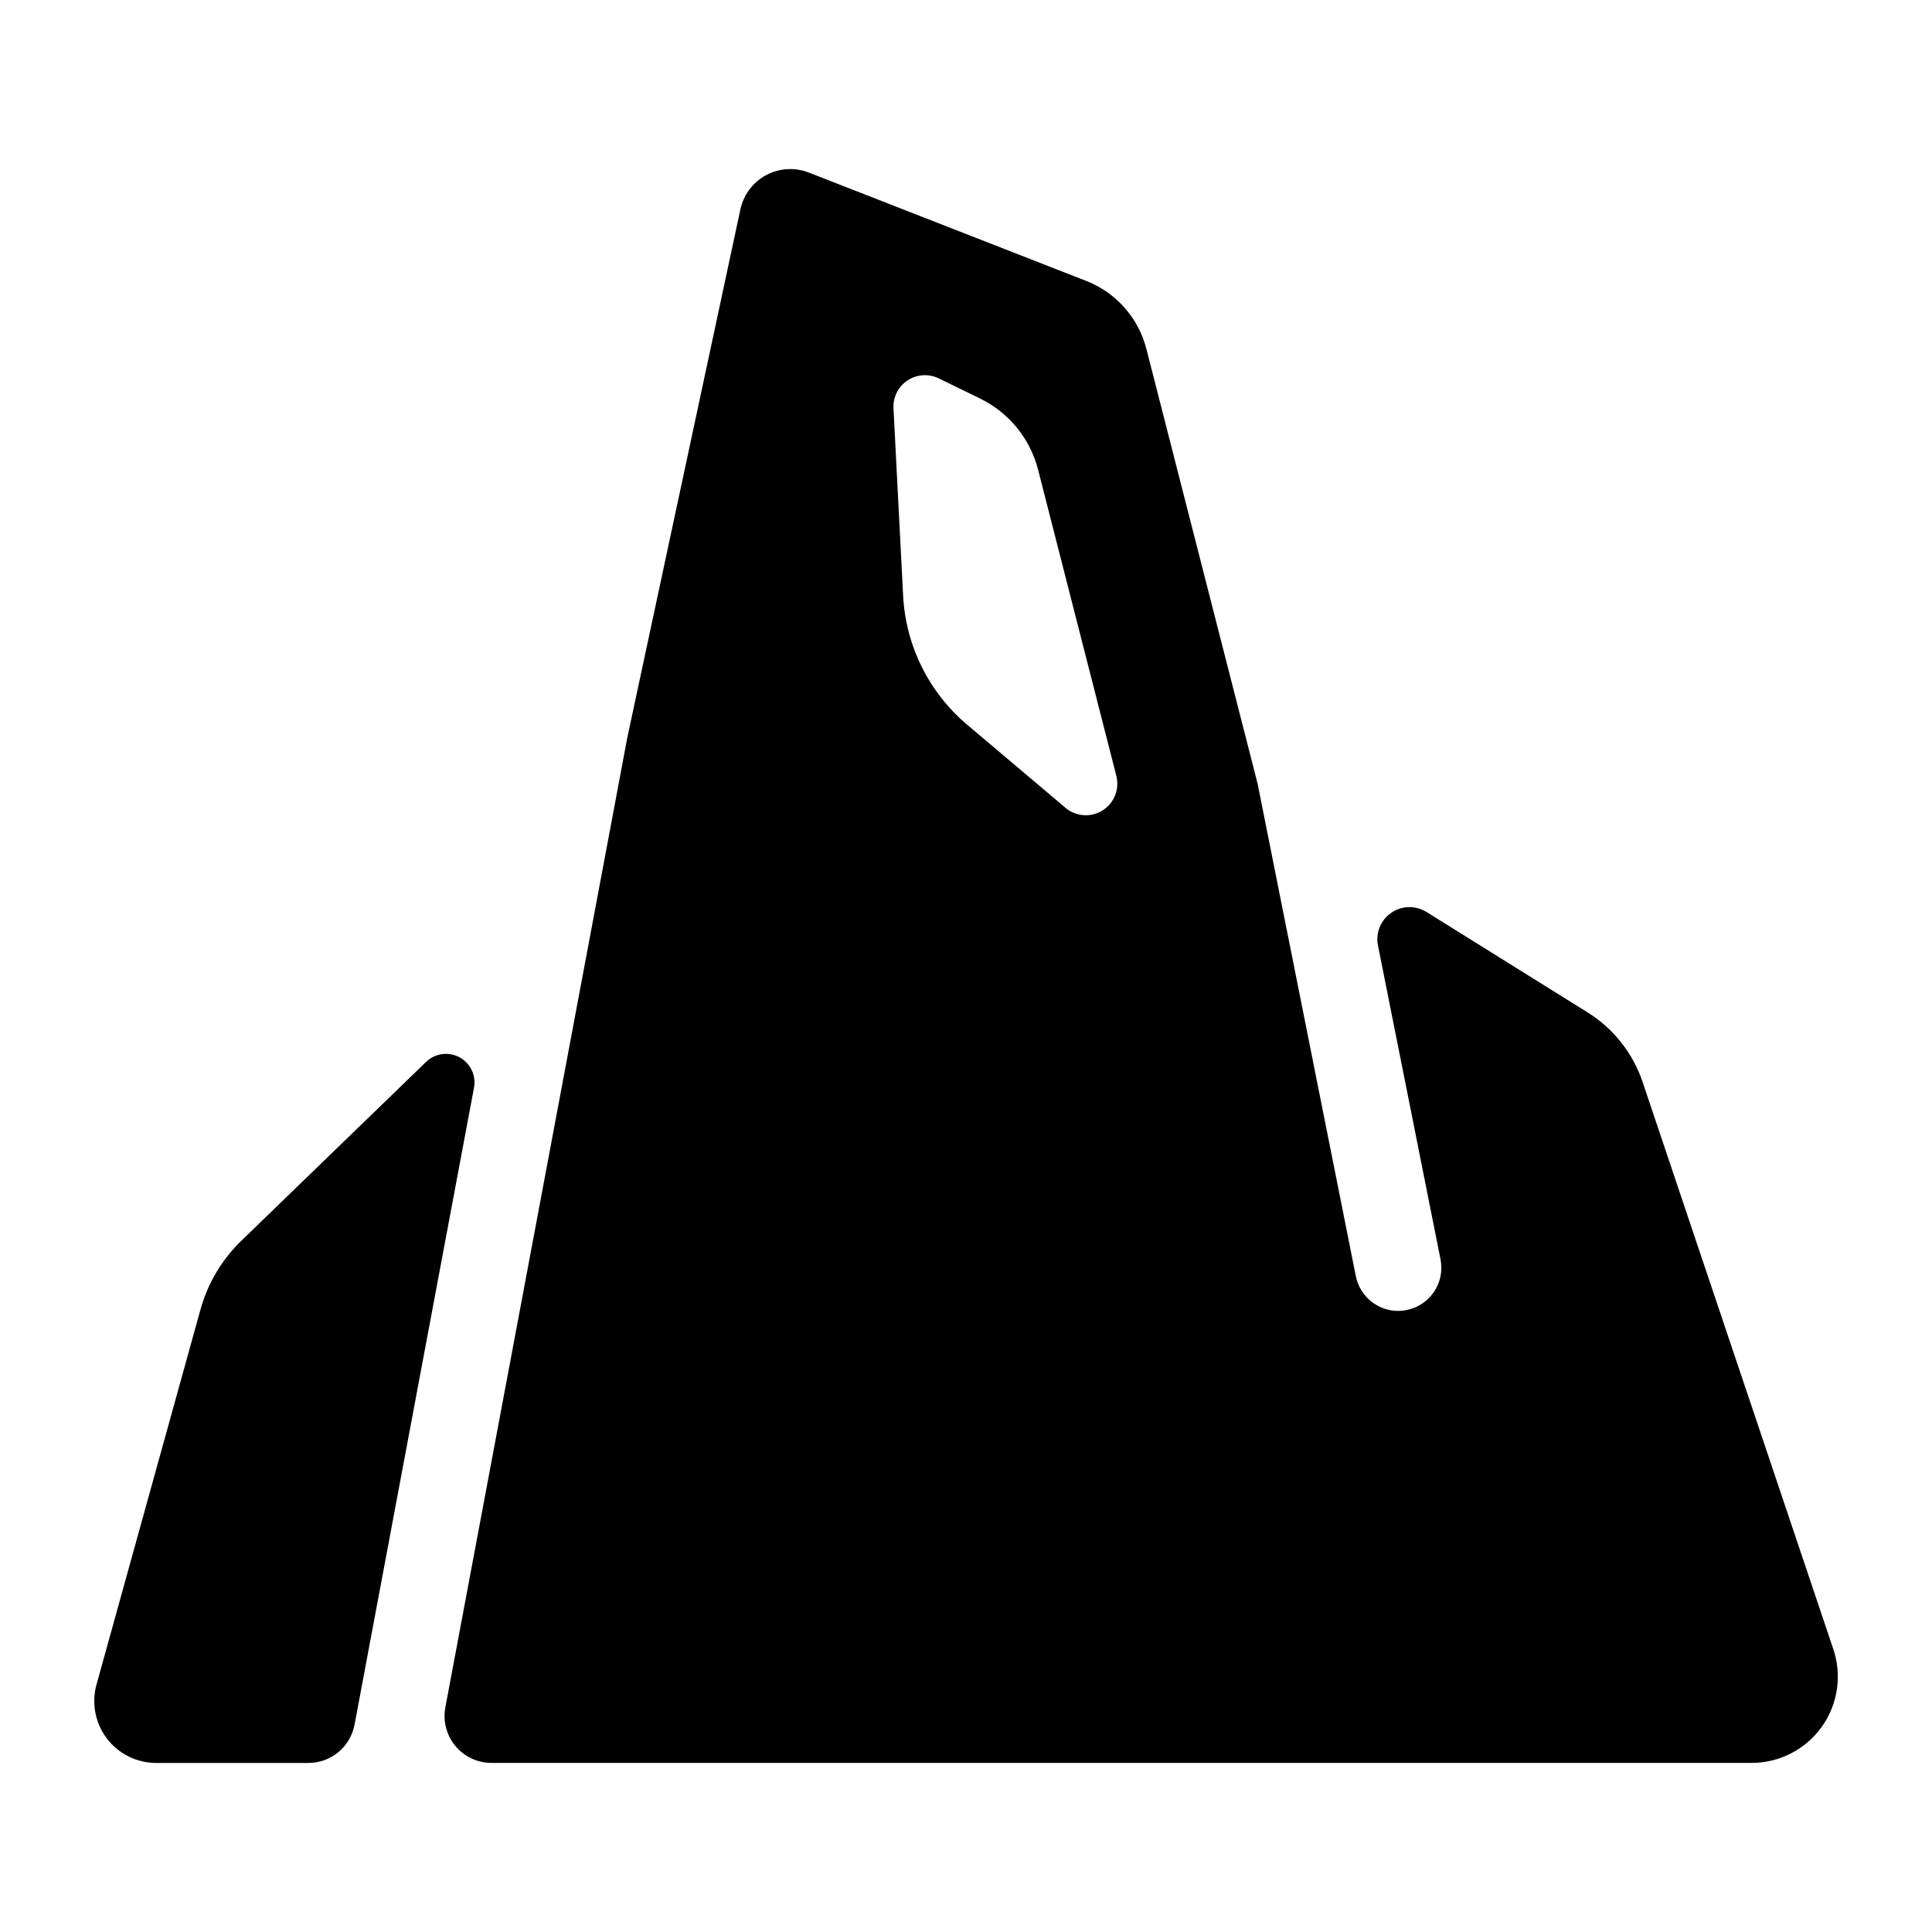 <?xml version="1.0" encoding="UTF-8"?>
<!-- Uploaded to: SVG Find, www.svgrepo.com, Generator: SVG Find Mixer Tools -->
<svg fill="#000000" width="800px" height="800px" version="1.1" viewBox="144 144 512 512" xmlns="http://www.w3.org/2000/svg">
 <g>
  <path d="m256.88 425.45-48.926 47.363c-5.168 5-8.902 11.293-10.824 18.223l-27.551 99.383c-1.367 4.938-0.352 10.23 2.75 14.309 3.102 4.078 7.93 6.473 13.055 6.473h40.344c5.988 0.004 11.125-4.258 12.23-10.145l31.645-168.75c0.637-3.254-0.918-6.543-3.836-8.117-2.918-1.57-6.519-1.062-8.887 1.258z"/>
  <path d="m629.85 581.05-50.539-150.3c-2.574-7.66-7.731-14.188-14.594-18.461l-42.703-26.617c-2.875-1.781-6.535-1.691-9.32 0.227-2.785 1.922-4.168 5.309-3.523 8.633l16.582 83.195c1.23 6.195-2.789 12.215-8.984 13.453-0.738 0.145-1.488 0.223-2.242 0.227-5.441-0.004-10.129-3.84-11.207-9.172l-26.047-130.57-29.473-115.22c-2.106-8.203-8.023-14.895-15.91-17.988l-73.562-28.734-0.004 0.004c-3.688-1.438-7.82-1.188-11.309 0.691-3.484 1.875-5.973 5.188-6.805 9.059l-29.965 139.99-48.215 256.96v0.004c-0.691 3.641 0.277 7.402 2.641 10.258 2.367 2.856 5.883 4.504 9.59 4.5h333.93c7.359 0.004 14.27-3.539 18.562-9.516 4.293-5.977 5.445-13.66 3.094-20.633zm-203.49-222.98-26.086-22.039c-10.125-8.555-16.254-20.918-16.934-34.156l-2.559-49.672c-0.152-2.949 1.266-5.762 3.731-7.394 2.465-1.629 5.609-1.832 8.266-0.535l10.961 5.344c7.644 3.731 13.262 10.629 15.371 18.871l20.734 81.141h-0.004c0.898 3.519-0.578 7.215-3.656 9.145s-7.047 1.648-9.824-0.691z"/>
 </g>
</svg>